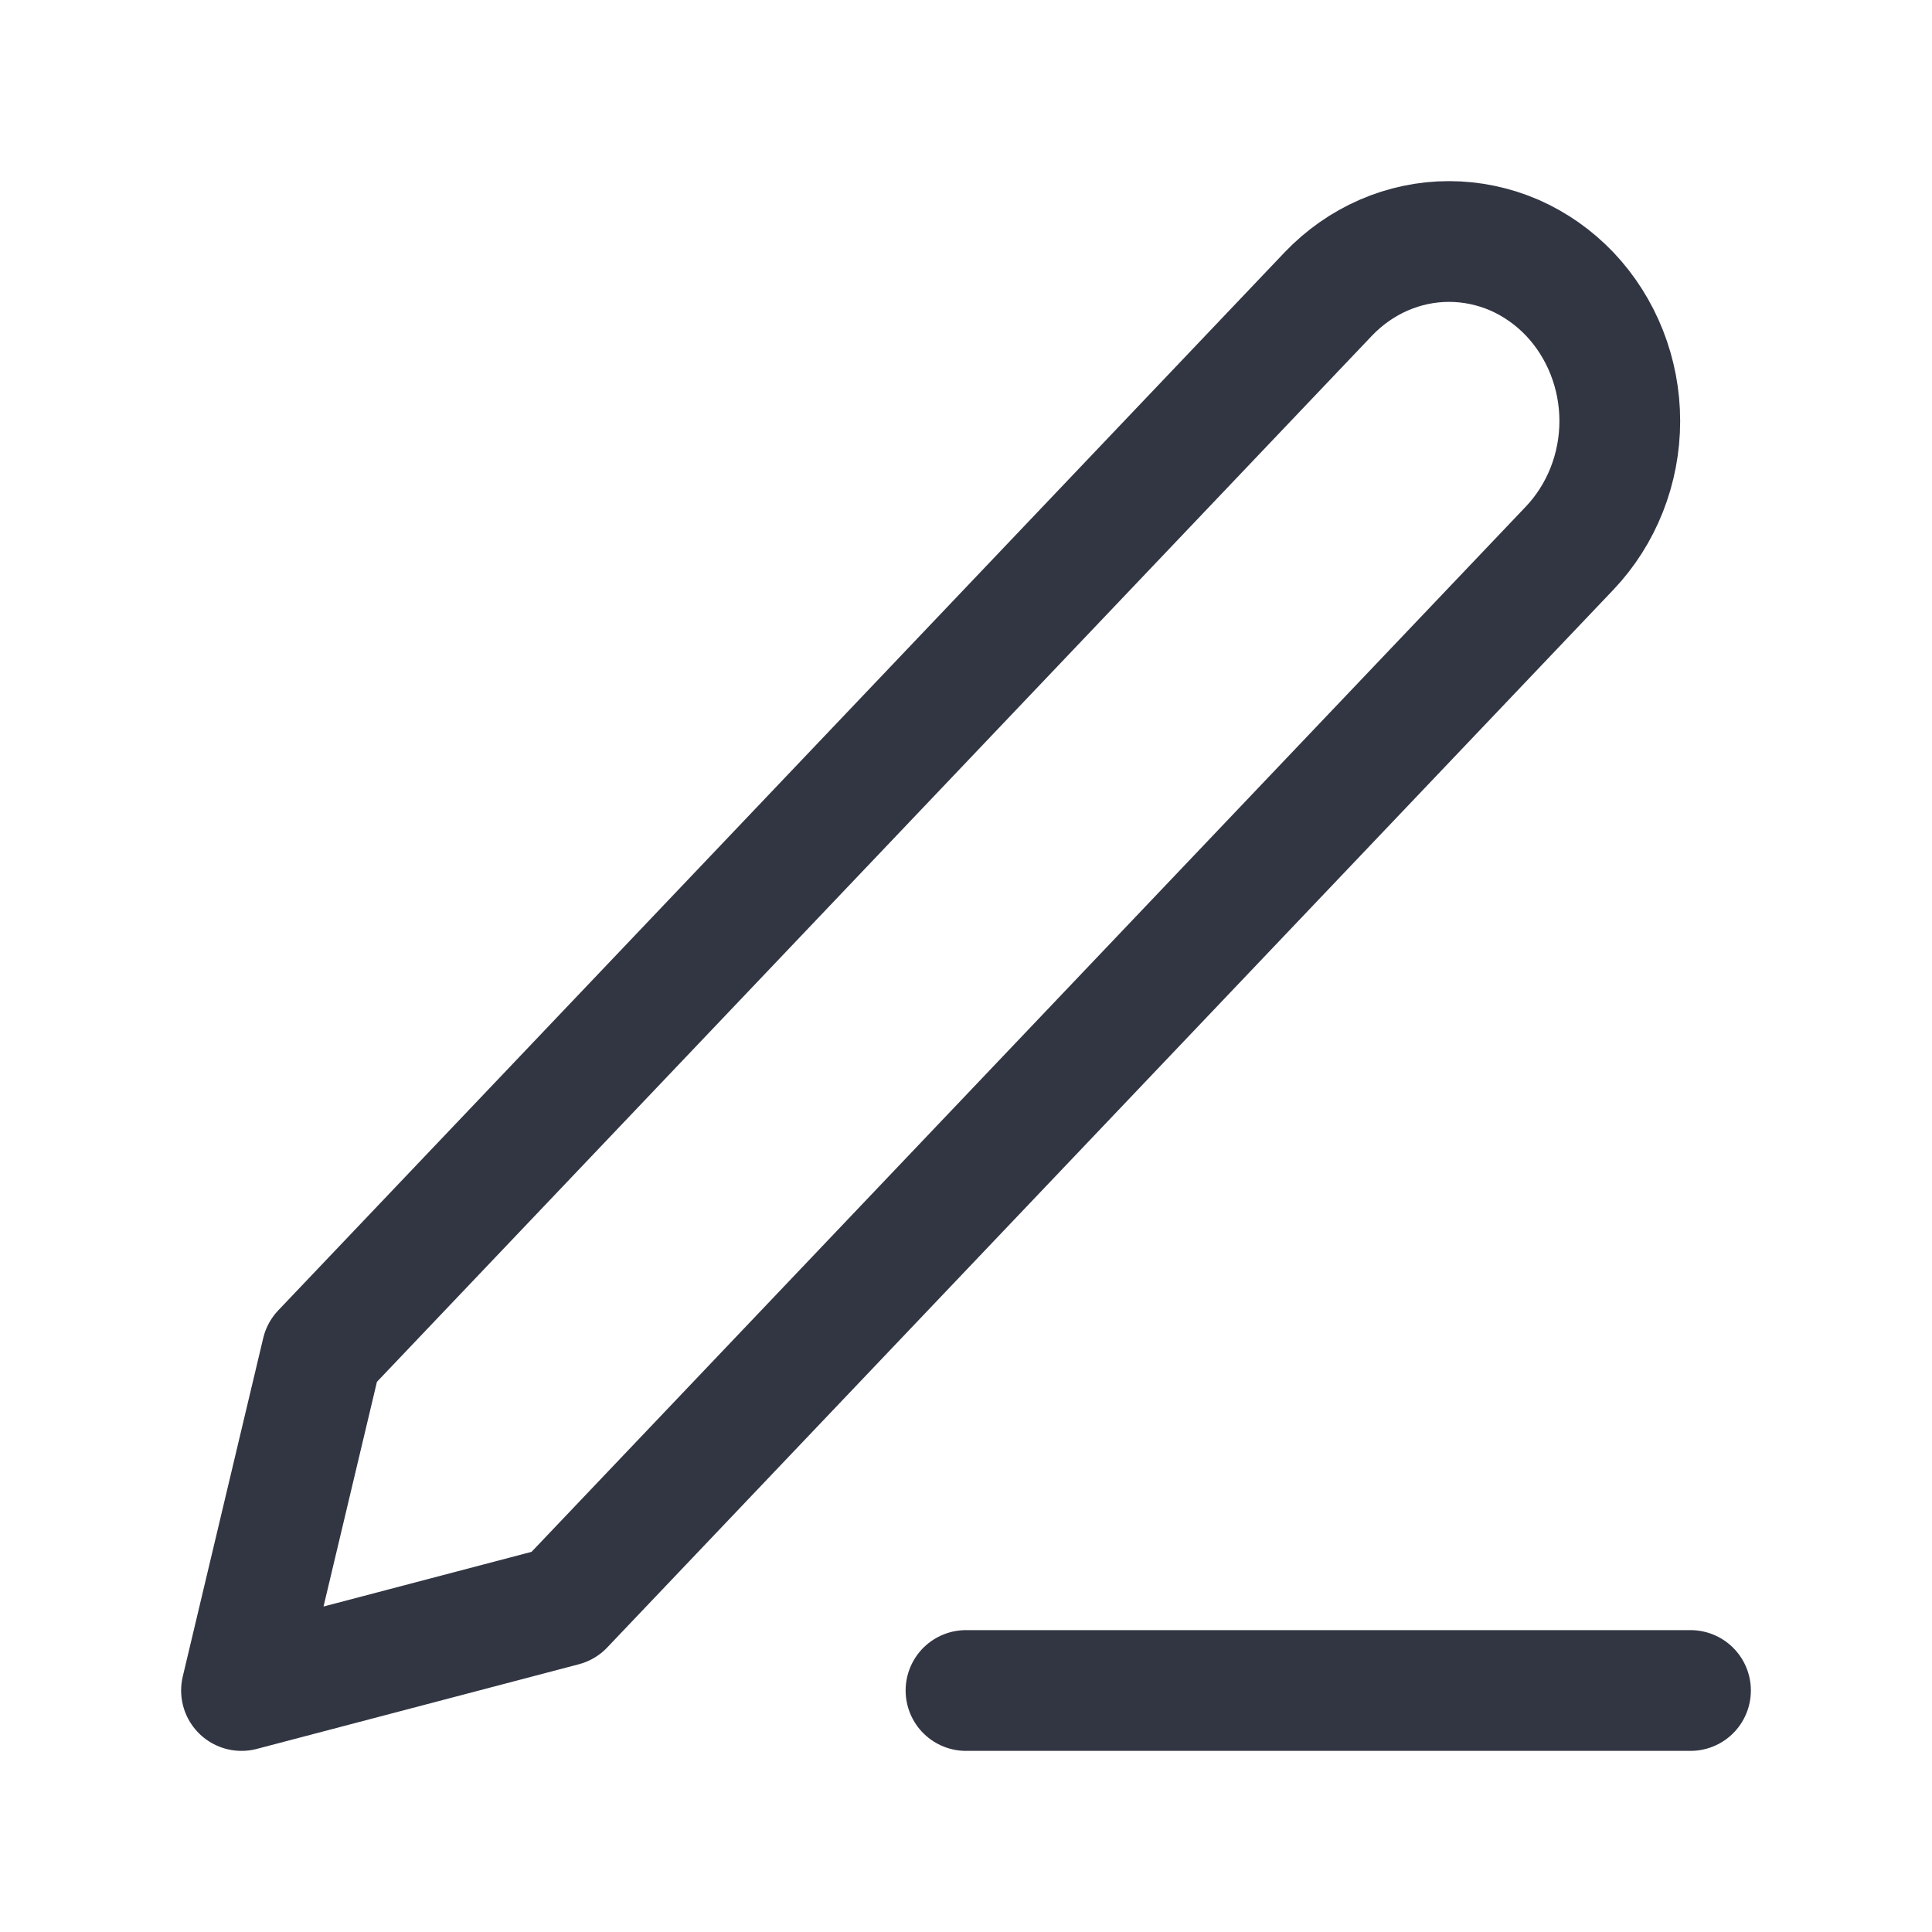 <svg xmlns="http://www.w3.org/2000/svg" width="20" height="20" viewBox="0 0 20 20" fill="none"><path d="M10 17.5H17.5M13.75 3.044C14.082 2.696 14.531 2.5 15 2.5C15.232 2.5 15.462 2.548 15.677 2.641C15.891 2.735 16.086 2.872 16.25 3.044C16.414 3.217 16.544 3.422 16.633 3.647C16.722 3.873 16.768 4.114 16.768 4.358C16.768 4.603 16.722 4.844 16.633 5.07C16.544 5.295 16.414 5.5 16.25 5.673L5.833 16.624L2.5 17.5L3.333 13.996L13.75 3.044Z" stroke="#141928" stroke-opacity="0.87" stroke-width="1.25" stroke-linecap="round" stroke-linejoin="round"></path></svg>